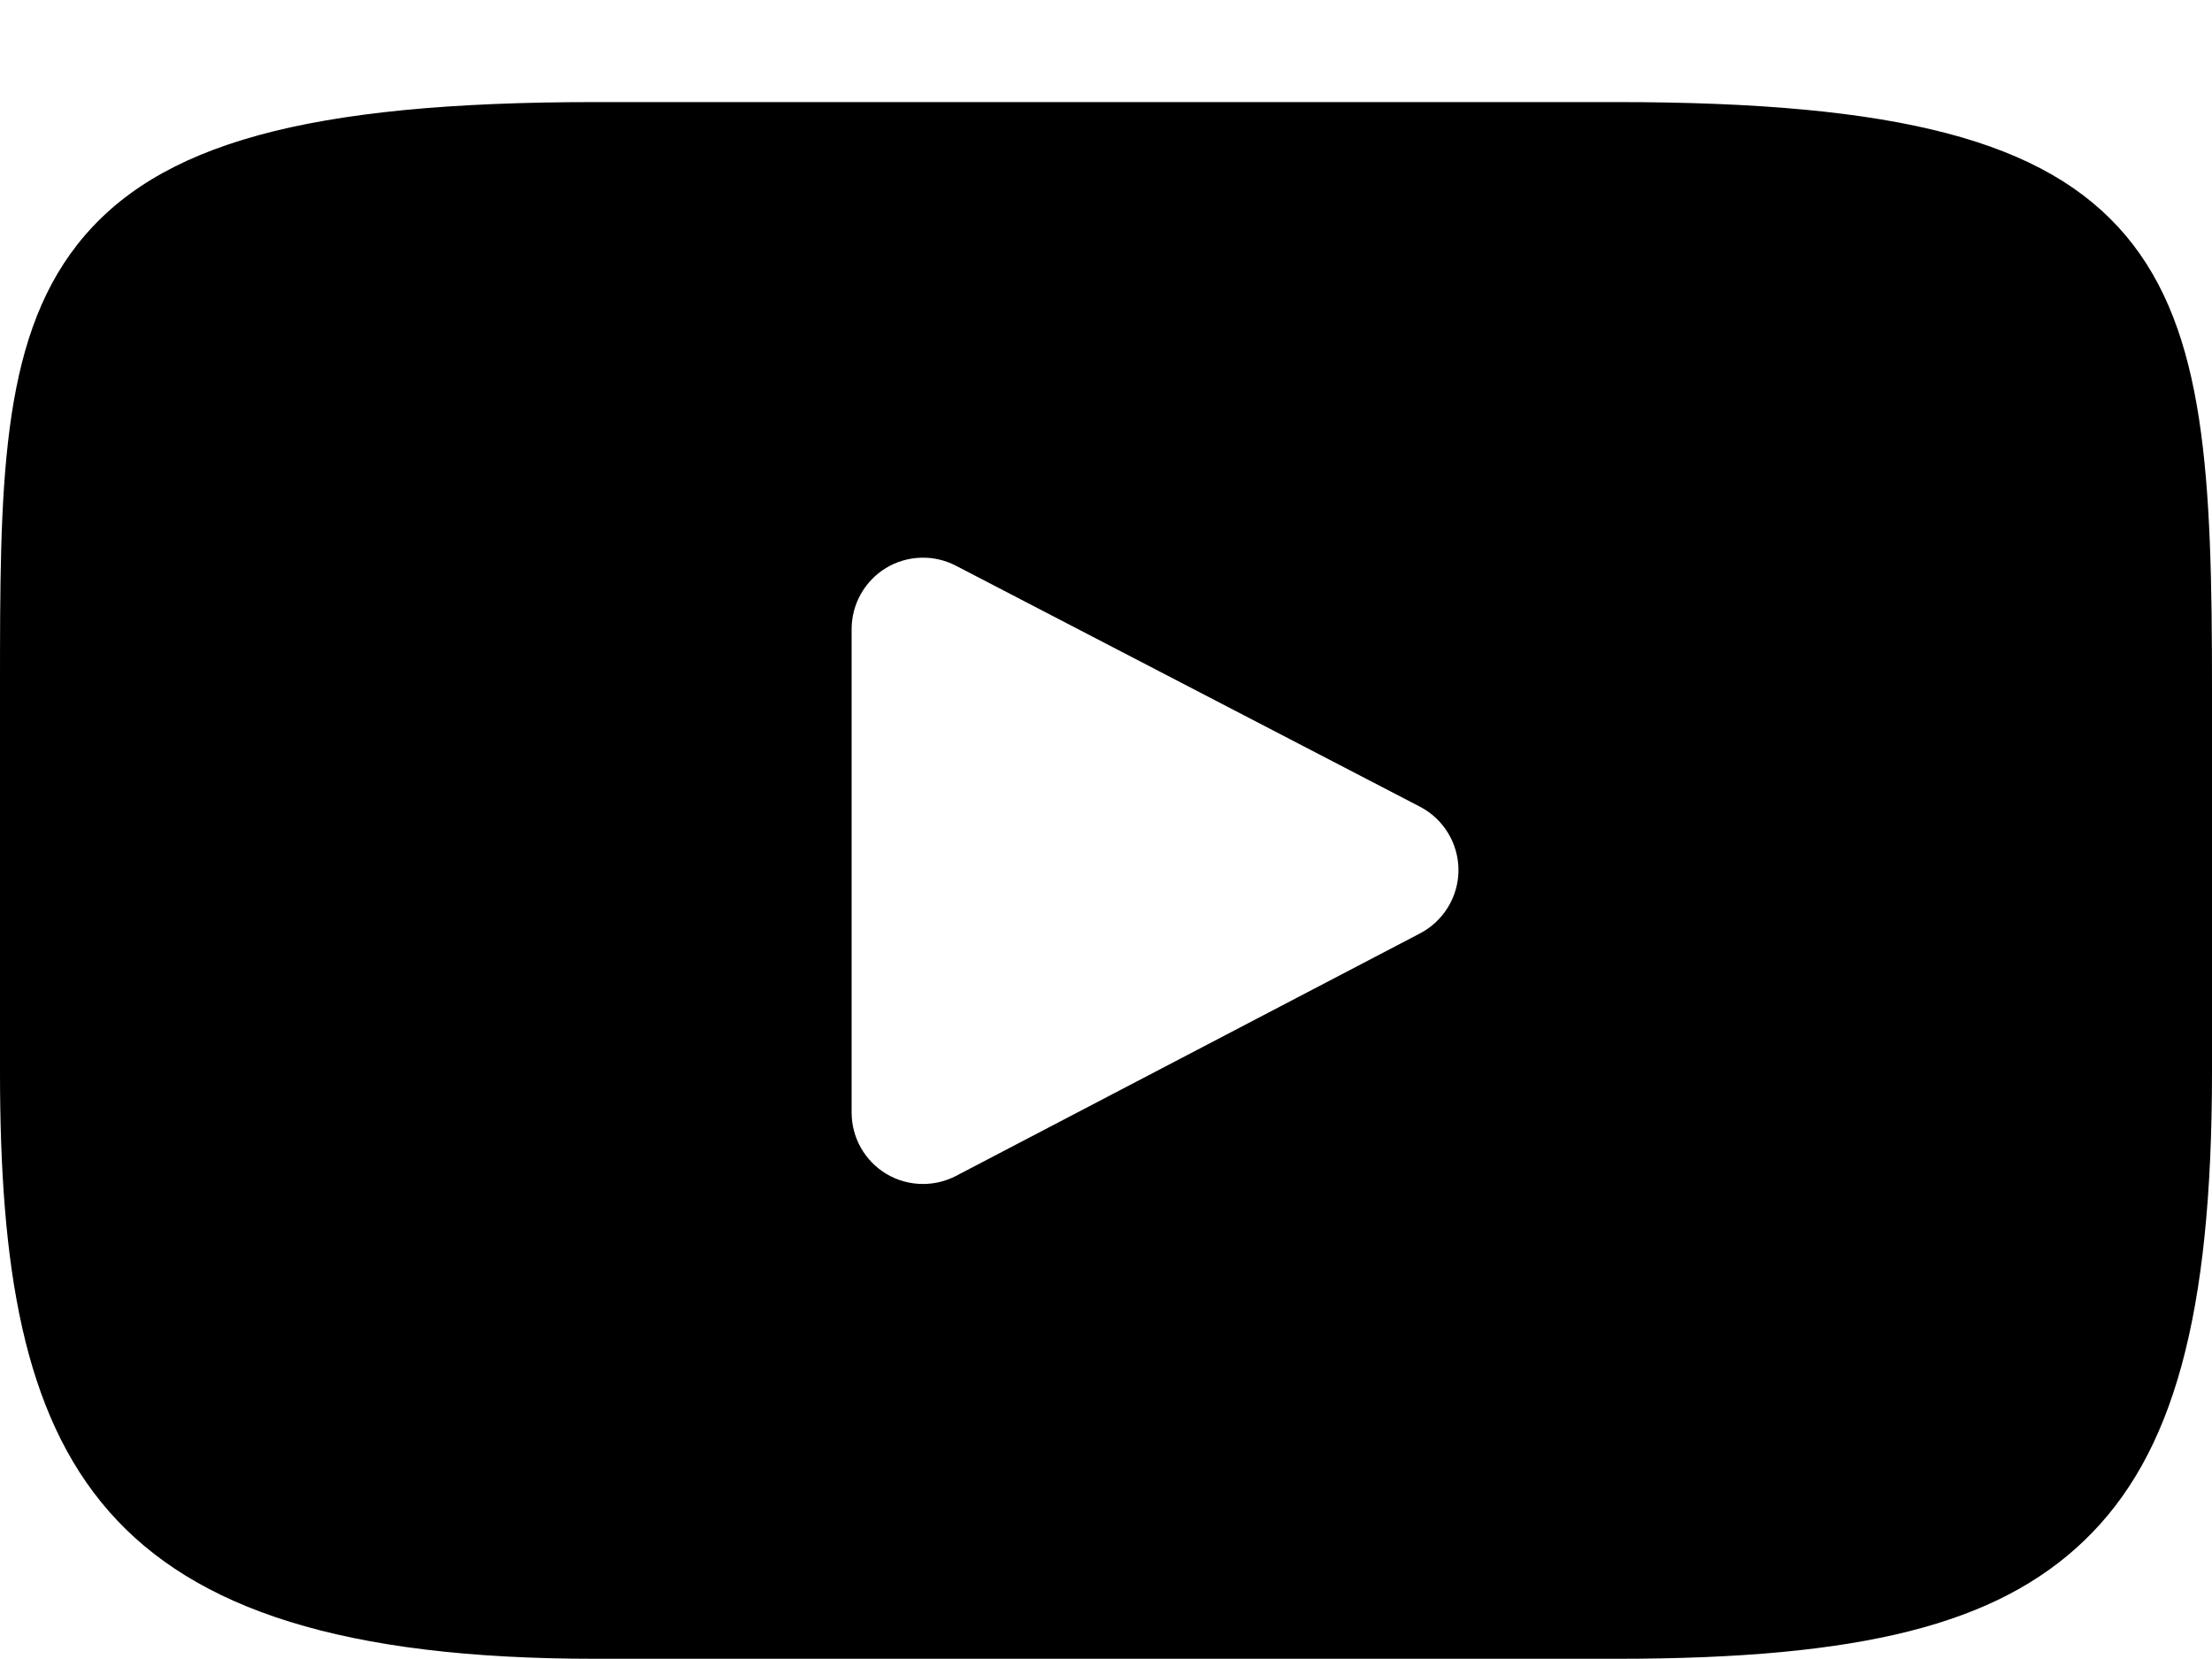 <svg width="20" height="15" viewBox="0 0 20 15" fill="none" xmlns="http://www.w3.org/2000/svg">
<path d="M19.221 2.131C18.498 1.273 17.166 0.923 14.62 0.923L5.38 0.923C2.776 0.923 1.42 1.296 0.701 2.209C0 3.1 0 4.413 0 6.229L0 9.692C0 13.211 0.832 14.998 5.38 14.998H14.62C16.828 14.998 18.051 14.689 18.842 13.932C19.654 13.155 20 11.887 20 9.692V6.229C20 4.313 19.946 2.993 19.221 2.131ZM12.84 8.439L8.644 10.632C8.55 10.681 8.448 10.705 8.345 10.705C8.229 10.705 8.113 10.674 8.011 10.612C7.818 10.495 7.7 10.285 7.7 10.06V5.688C7.7 5.463 7.818 5.253 8.01 5.136C8.203 5.019 8.443 5.011 8.643 5.115L12.839 7.294C13.052 7.405 13.186 7.625 13.187 7.866C13.187 8.106 13.053 8.327 12.84 8.439Z" fill="black"/>
</svg>
